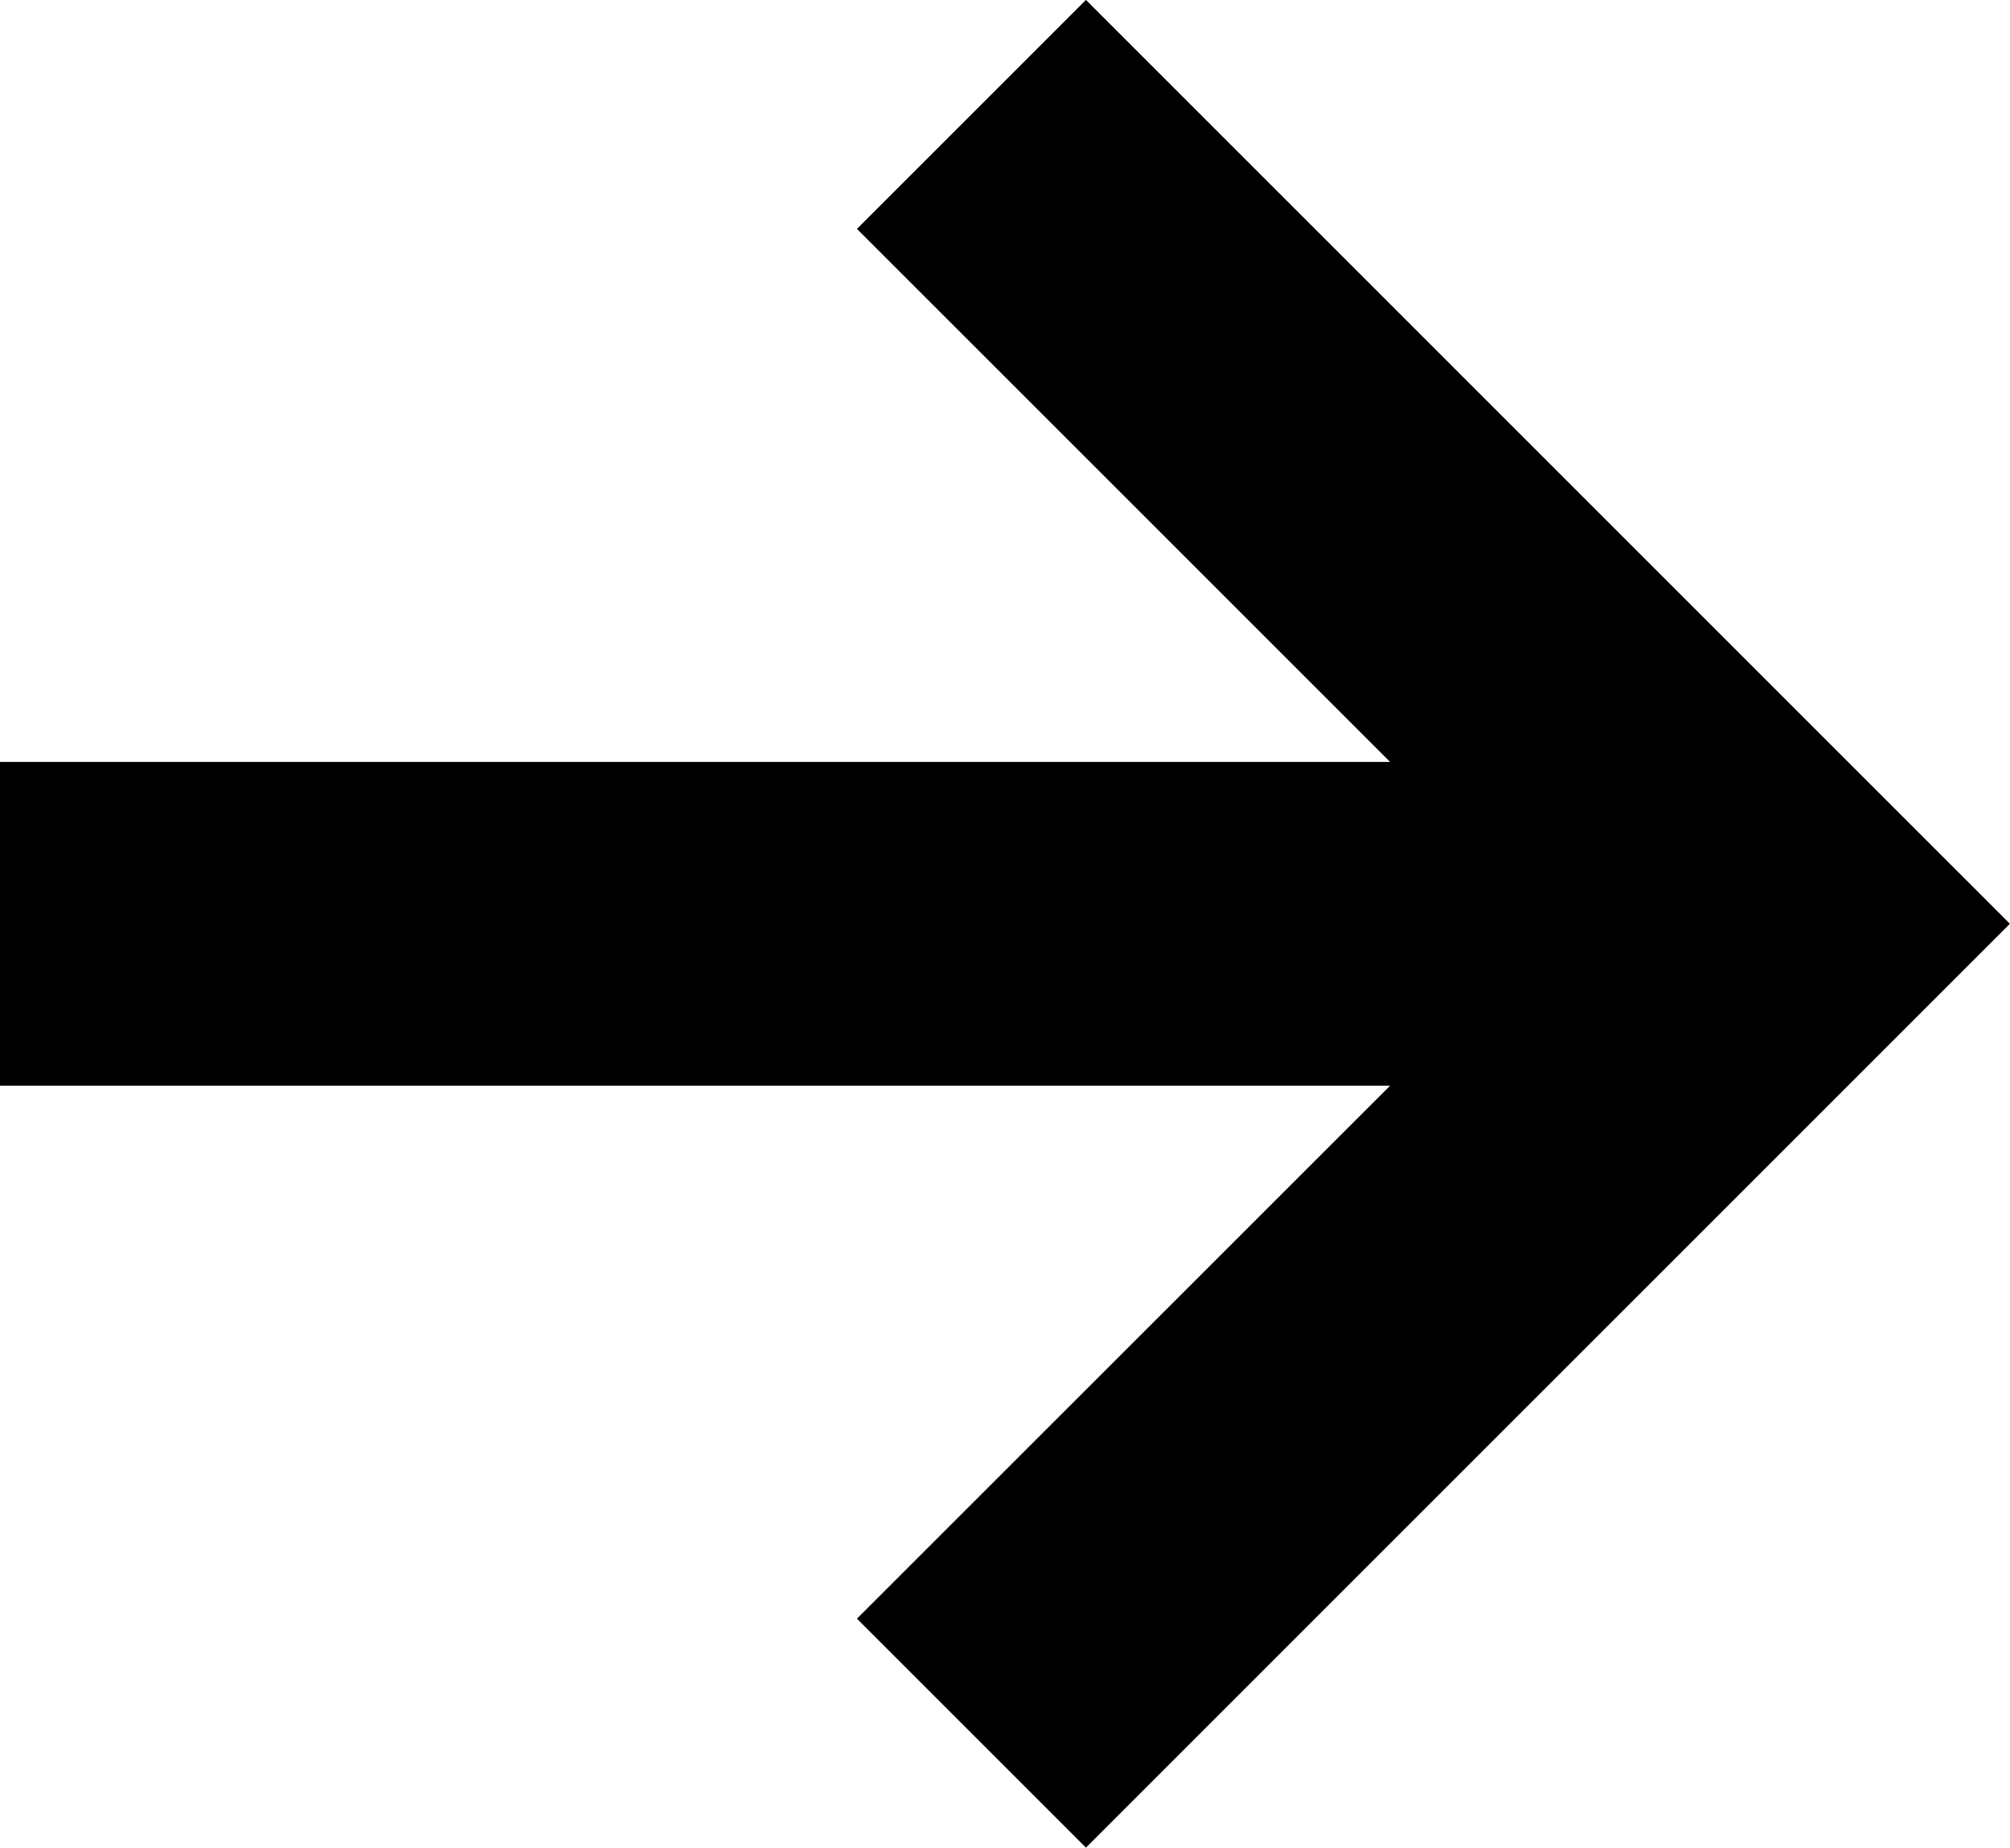 <svg xmlns="http://www.w3.org/2000/svg" width="23.083" height="21.223" viewBox="0 0 23.083 21.223">
  <path id="icon" d="M8.752,15.964V0h3.719V15.964l6.123-6.123,2.63,2.63L10.612,23.082,0,12.471l2.63-2.63Z" transform="translate(0 21.223) rotate(-90)"/>
</svg>
